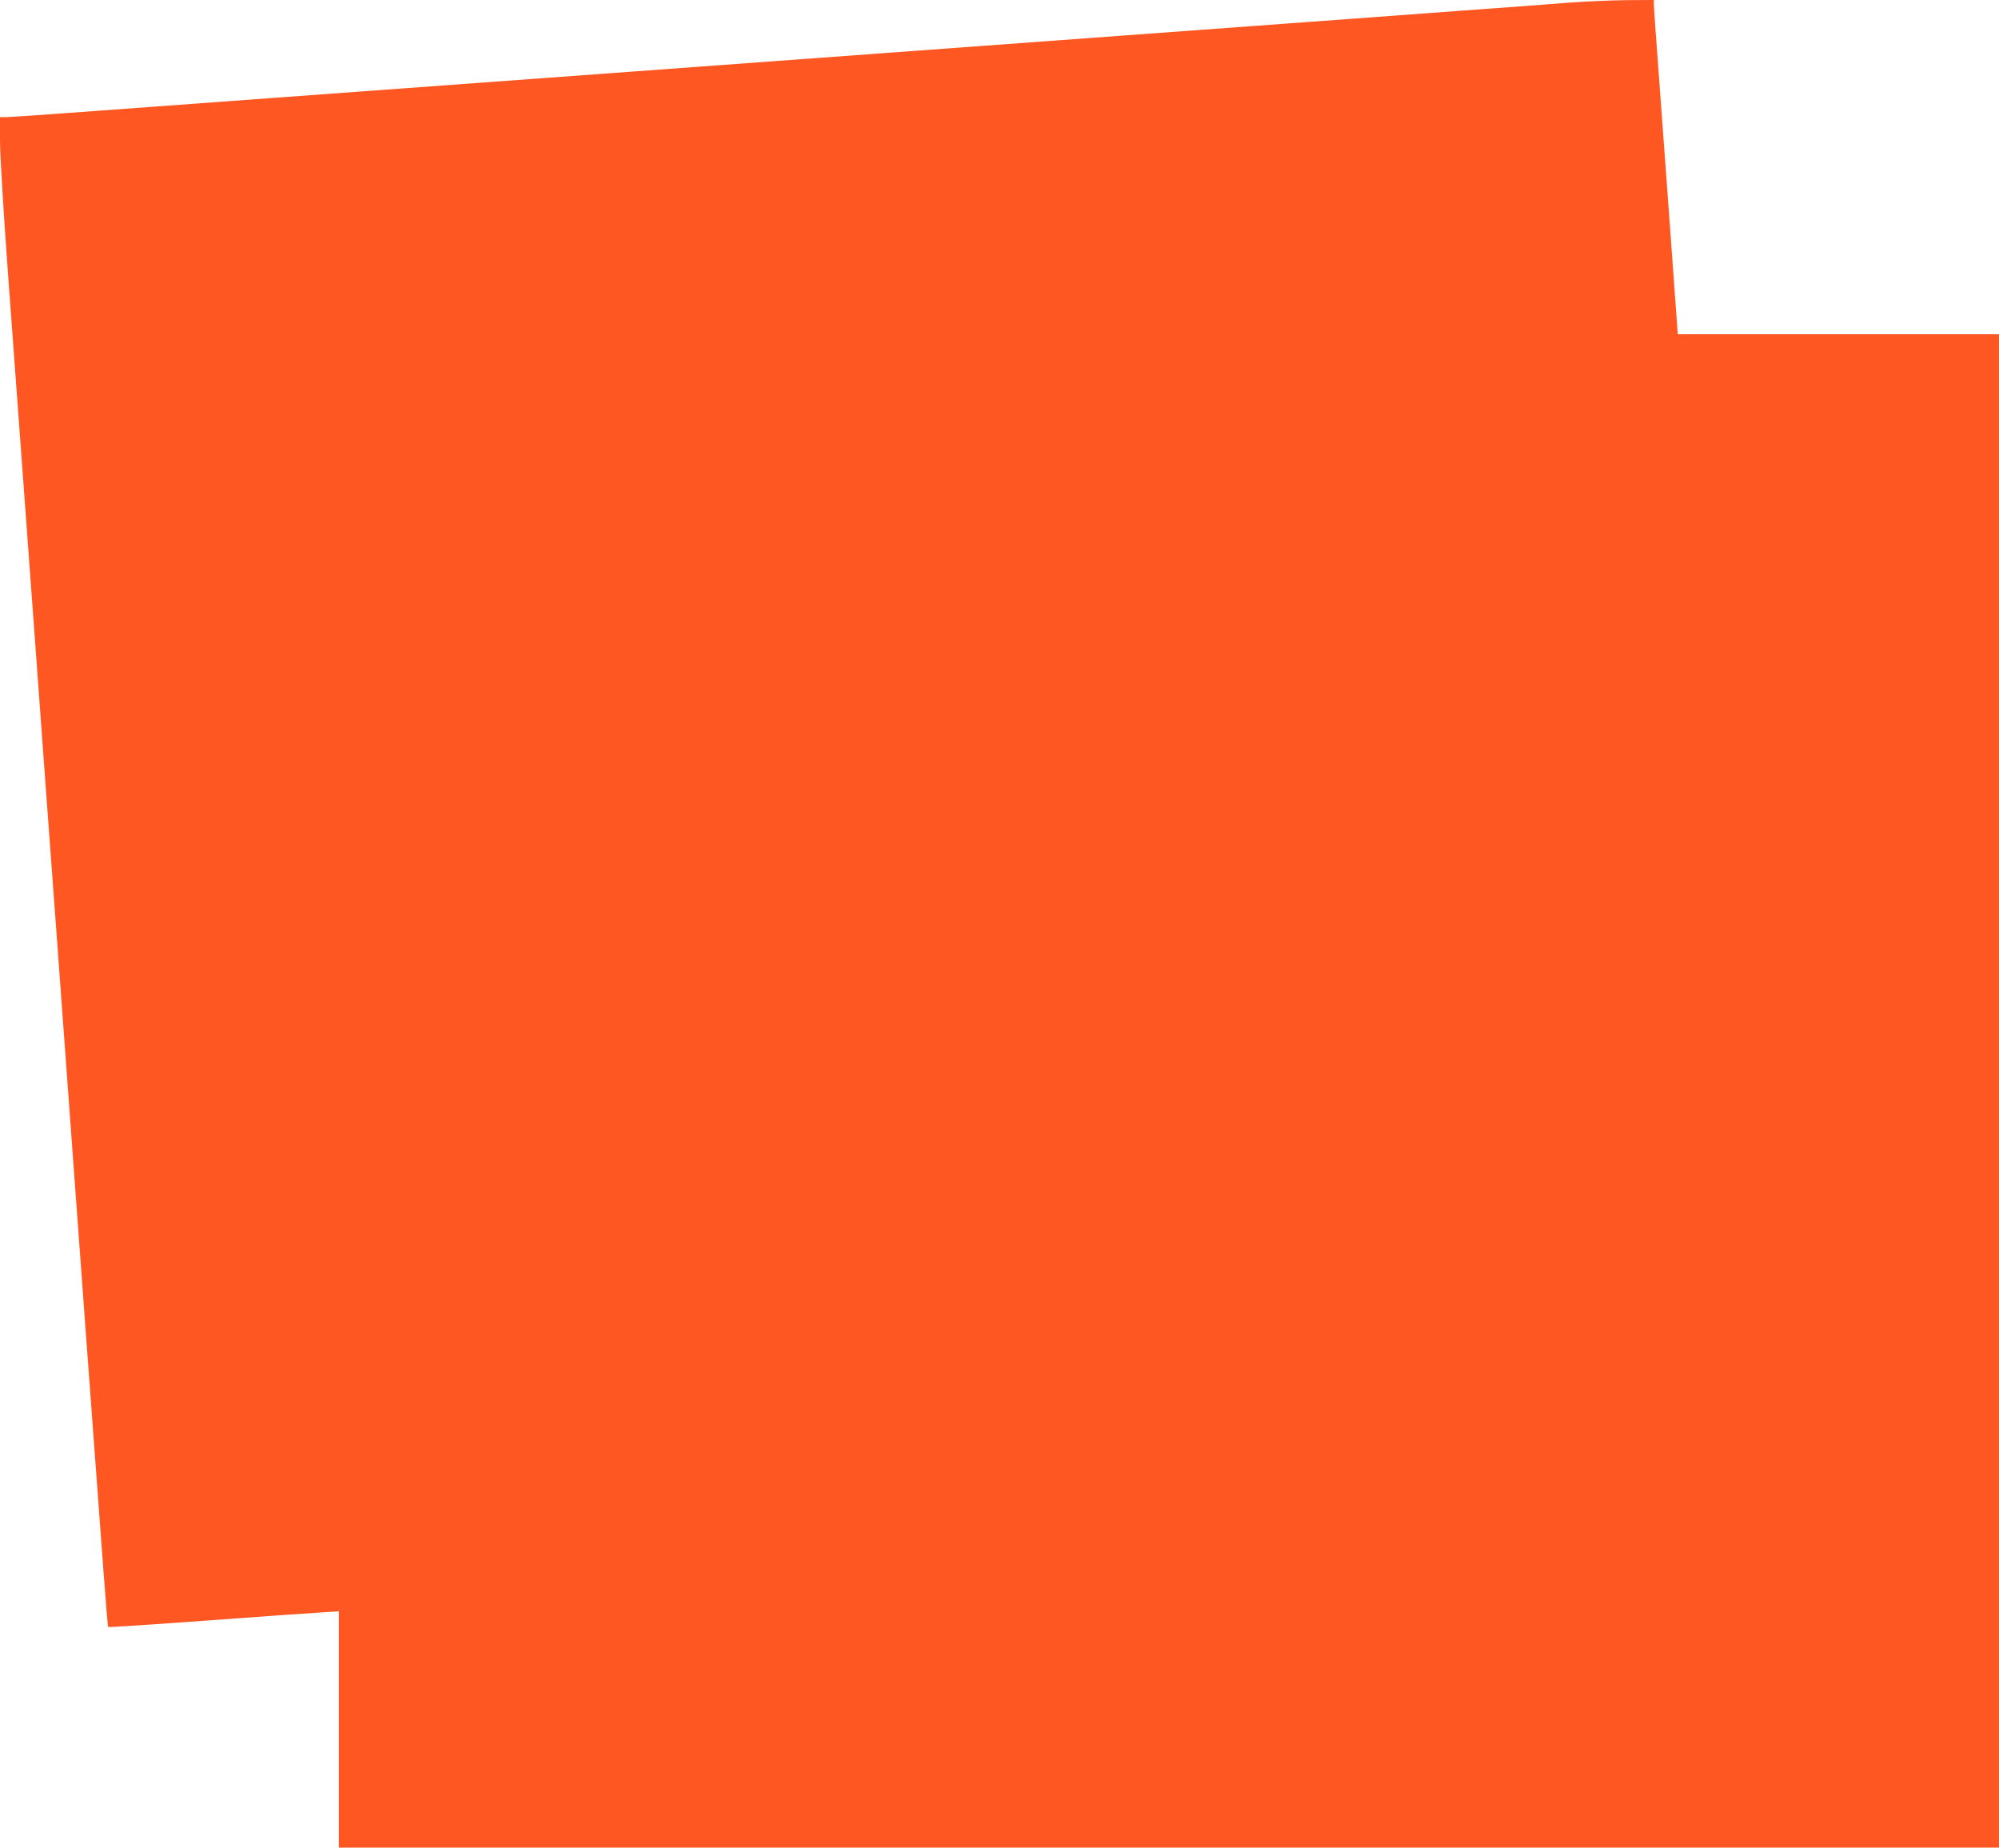<?xml version="1.0" standalone="no"?>
<!DOCTYPE svg PUBLIC "-//W3C//DTD SVG 20010904//EN"
 "http://www.w3.org/TR/2001/REC-SVG-20010904/DTD/svg10.dtd">
<svg version="1.0" xmlns="http://www.w3.org/2000/svg"
 width="1280pt" height="1183pt" viewBox="0 0 1280 1183"
 preserveAspectRatio="xMidYMid meet">
<g transform="translate(0,1183) scale(0.1,-0.1)"
fill="#ff5722" stroke="none">
<path d="M10060 11814 c-96 -8 -422 -32 -725 -54 -302 -23 -791 -58 -1085 -80
-294 -22 -785 -58 -1090 -80 -305 -22 -796 -58 -1090 -80 -294 -22 -785 -58
-1090 -80 -305 -22 -796 -58 -1090 -80 -806 -59 -1428 -105 -2115 -155 -341
-25 -862 -63 -1157 -85 -296 -22 -556 -40 -578 -40 l-40 0 0 -152 c0 -85 22
-450 50 -833 49 -660 87 -1176 170 -2310 22 -300 58 -791 80 -1092 50 -673
118 -1602 170 -2313 22 -294 58 -785 80 -1090 118 -1602 138 -1872 143 -1877
4 -3 293 16 644 42 351 26 682 49 736 52 l97 6 0 -757 0 -756 5315 0 5315 0 0
4845 0 4845 -1029 0 -1028 0 -7 98 c-9 130 -79 1090 -116 1586 -17 220 -30
412 -30 428 l0 28 -177 -1 c-98 -1 -257 -8 -353 -15z"/>
</g>
</svg>
